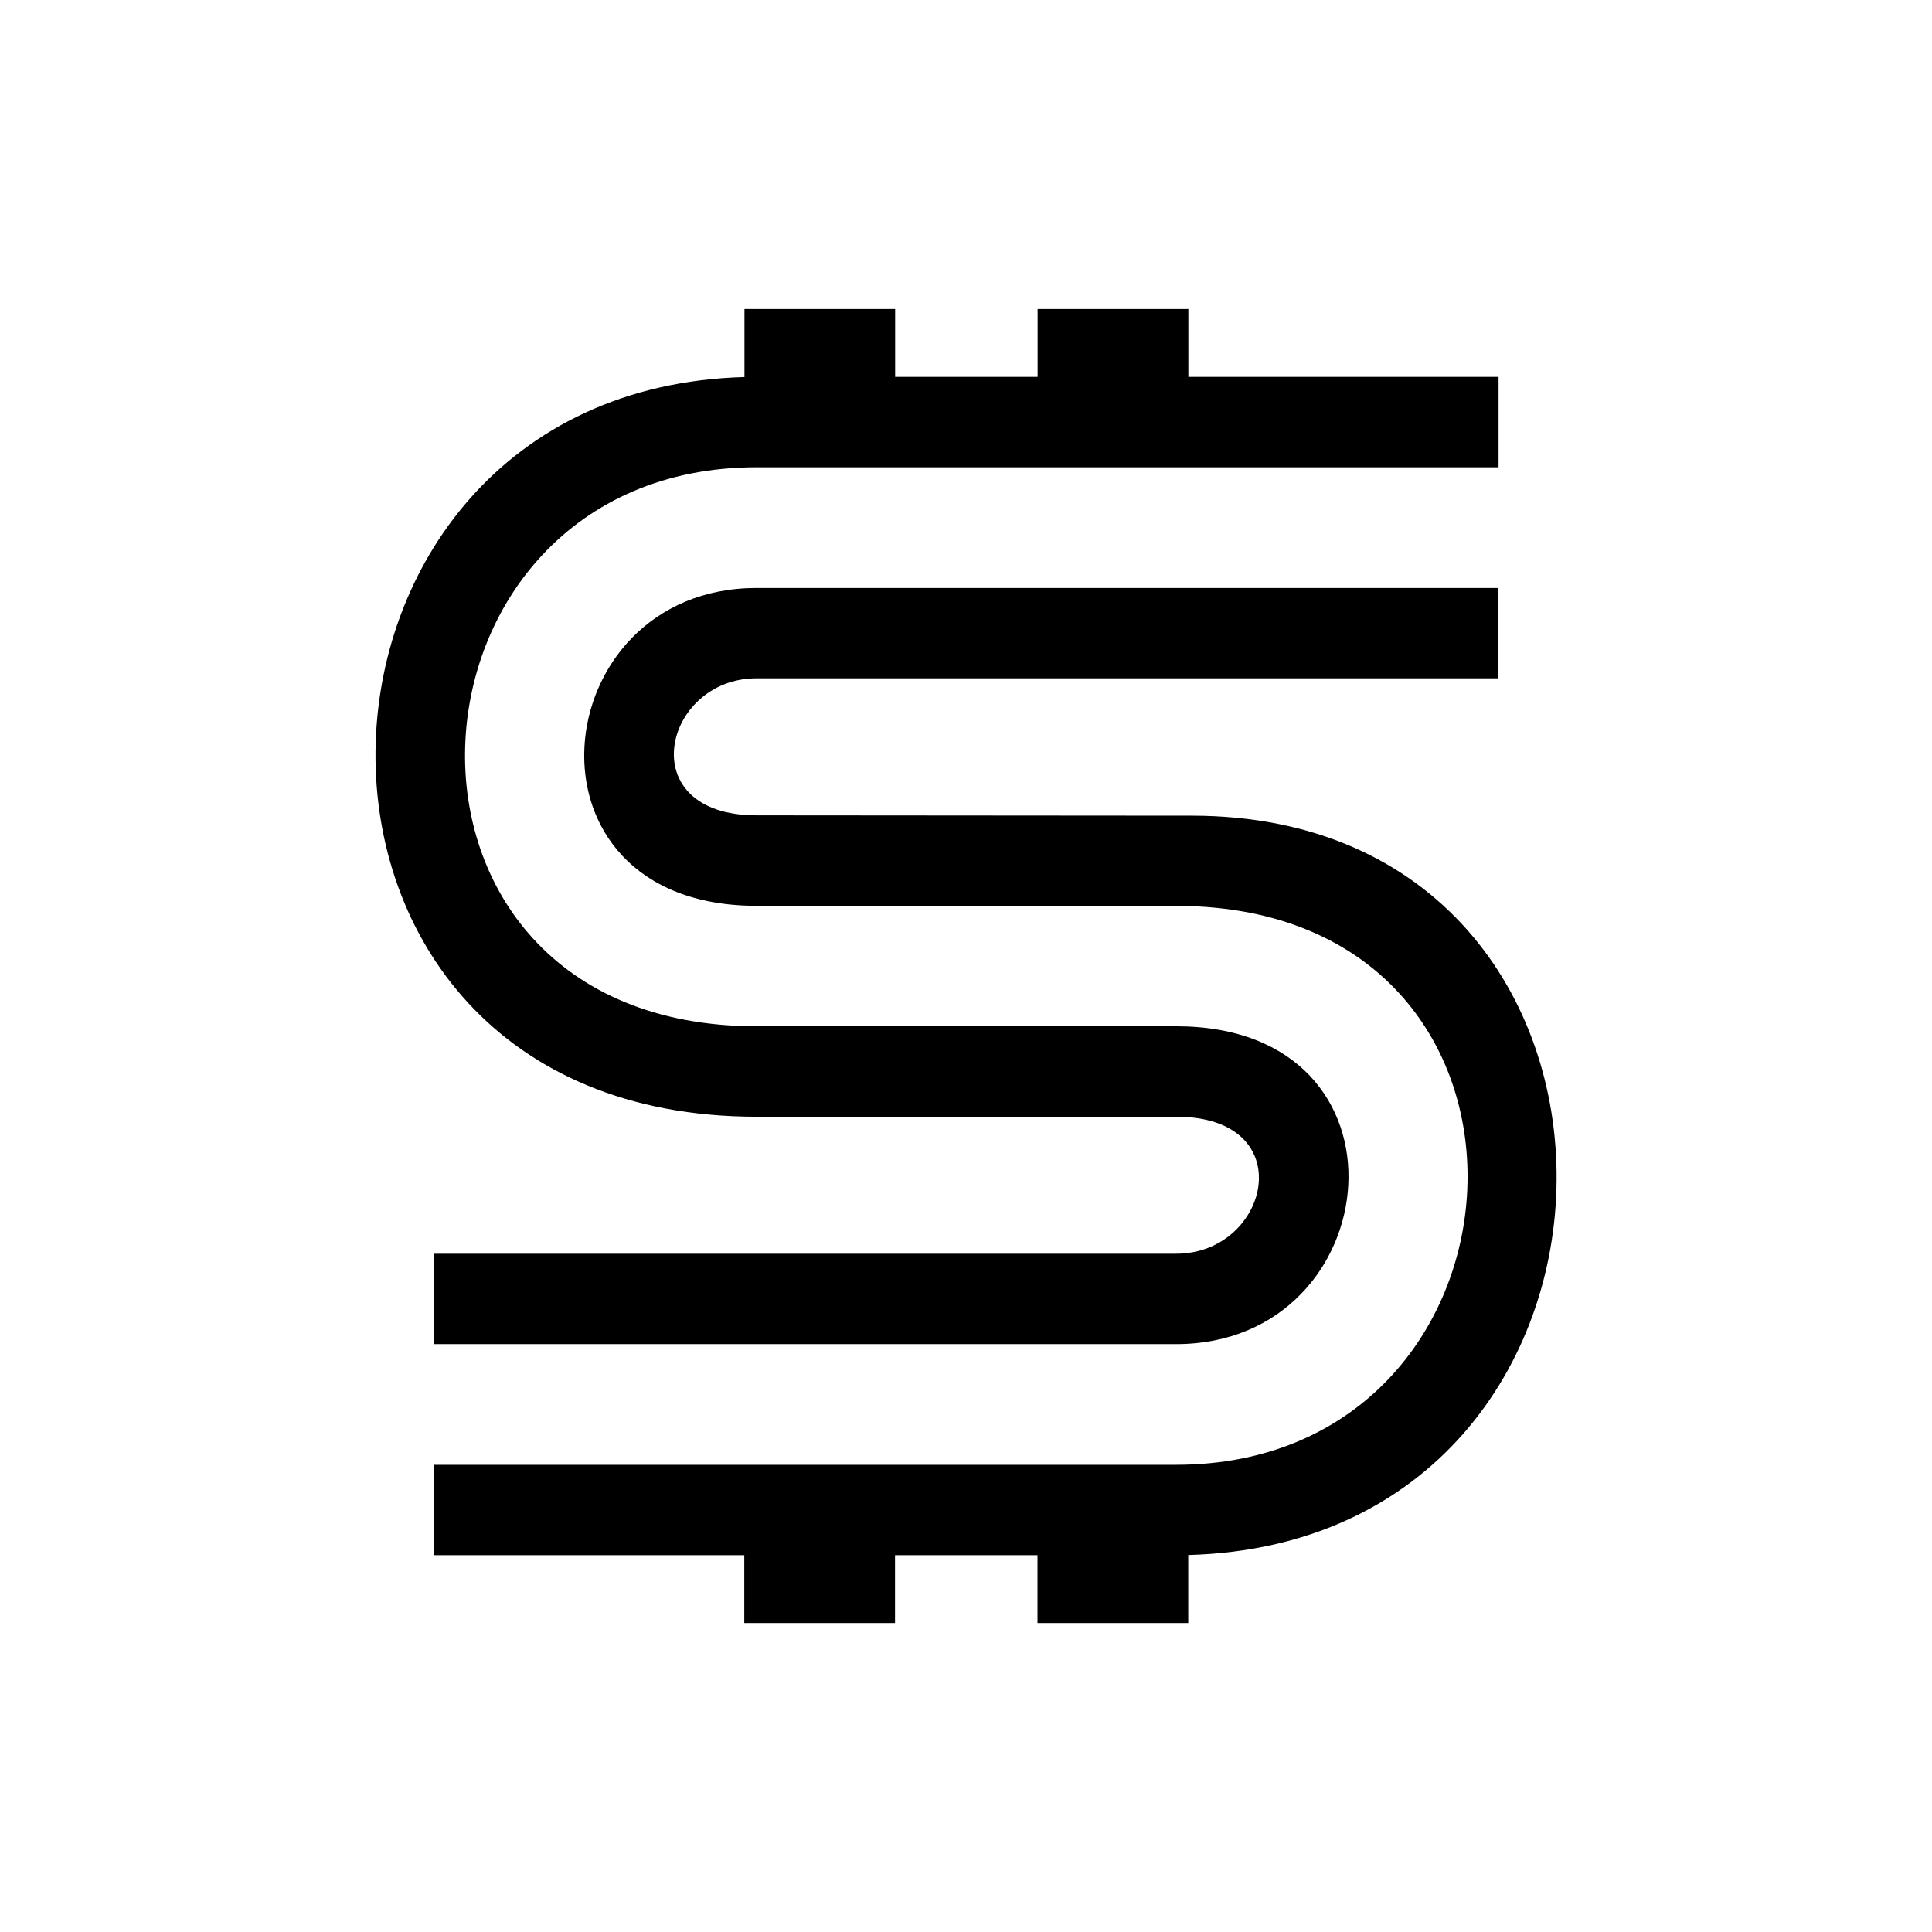 <?xml version="1.0" encoding="UTF-8"?>
<!-- Uploaded to: ICON Repo, www.svgrepo.com, Generator: ICON Repo Mixer Tools -->
<svg fill="#000000" width="800px" height="800px" version="1.1" viewBox="144 144 512 512" xmlns="http://www.w3.org/2000/svg">
 <path d="m341.27 225.89h39.949v17.984h37.758v-17.984h39.949v17.984h82.207v23.957h-196.61c-98.637 0-107.37 148.14 0 148.14h111.18c65.266 0 56.348 84.234 0 84.234h-196.61v-23.957h196.61c24.816 0 33.344-36.305 0-36.305h-111.18c-137.45 0-130.83-192.53-3.234-196.02v-18.031zm199.84 73.91v23.957h-196.61c-24.805 0-33.344 36.32 0 36.32l115.38 0.09c130.09 0.09 127.93 192.42-0.984 195.93v18.031h-39.949v-17.984h-37.758v17.984h-39.949v-17.984h-82.207v-23.957h196.61c97.562 0 107.14-144.89 3.477-148.06-38.254 0-76.465-0.074-114.64-0.074-65.266 0-56.332-84.234 0-84.234h196.61z" fill-rule="evenodd"/>
</svg>